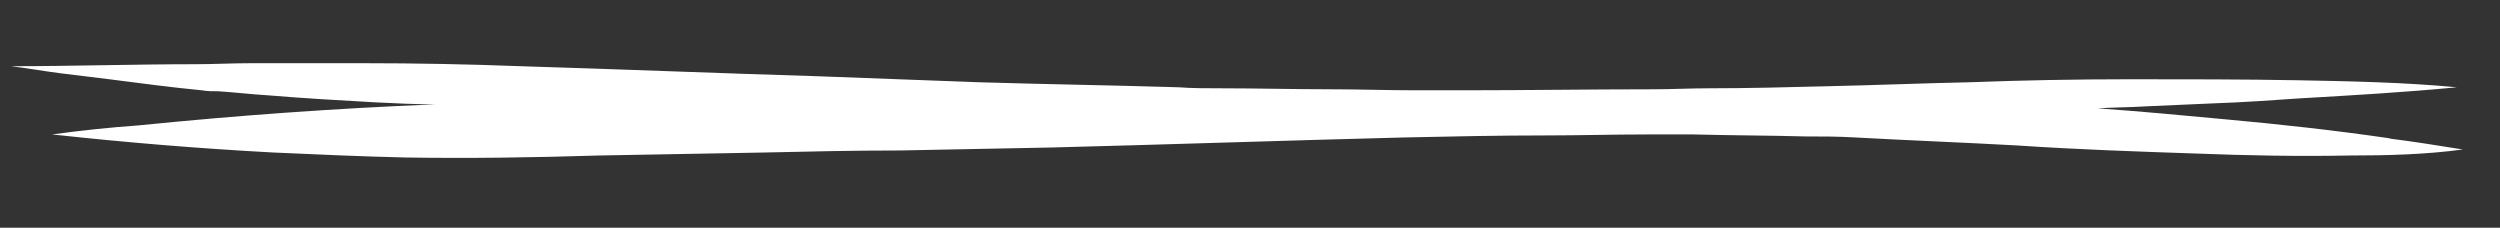 <?xml version="1.0" encoding="utf-8"?>
<!-- Generator: Adobe Illustrator 27.0.0, SVG Export Plug-In . SVG Version: 6.00 Build 0)  -->
<svg version="1.1" id="Layer_1" xmlns="http://www.w3.org/2000/svg" xmlns:xlink="http://www.w3.org/1999/xlink" x="0px" y="0px"
	 viewBox="0 0 249.2 22.7" style="enable-background:new 0 0 249.2 22.7;" xml:space="preserve">
<rect x="0" y="0" width="249.2" height="22.7" fill="#333333" stroke="none"/>
<style type="text/css">
	.st0{fill:#FFFFFF;}
</style>
<path class="st0" d="M5.2,13.4L5.2,13.4c7.3,0.8,14.6,1.4,22,1.8c4.4,0.2,8.9,0.4,13.3,0.5c6.4,0.1,12.8,0,19.2-0.2
	c5.5-0.1,11-0.2,16.6-0.3c4.4-0.1,8.8-0.2,13.3-0.2c5.1-0.1,10.2-0.2,15.3-0.3c11.7-0.3,23.4-0.7,35.1-1c4.7-0.1,9.3-0.2,14-0.2
	c3.4,0,6.8-0.1,10.2-0.1c1.5,0,3.1,0,4.6,0c3.7,0.1,7.5,0.1,11.2,0.2c1.6,0,3.2,0,4.9,0.1c5.4,0.3,10.8,0.5,16.2,0.8
	c5.9,0.4,11.8,0.6,17.7,0.8c5.1,0.2,10.3,0.3,15.4,0.2c3.8,0,7.6-0.1,11.3-0.6l0,0c-2.5-0.4-5-0.8-7.4-1.1c0.1,0,0.1,0,0.2,0
	c-5.5-0.8-10.9-1.4-16.4-1.9c-4.3-0.4-8.5-0.8-12.8-1.1c1.6-0.1,3.2-0.1,4.8-0.2c2.3-0.1,4.5-0.2,6.8-0.3c2.9-0.1,5.7-0.3,8.6-0.5
	c5.2-0.3,10.4-0.6,15.6-1.1l0,0c-5.3-0.5-10.6-0.6-15.8-0.7c-5.6-0.1-11.2-0.1-16.8-0.1c-5.3,0-10.7,0.1-16,0.3
	c-4.8,0.1-9.5,0.3-14.3,0.4c-3.9,0.1-7.7,0.2-11.6,0.2c-1.9,0-3.8,0.1-5.6,0.1c-6.3,0-12.6,0.1-18.9,0.1c-1.6,0-3.2,0-4.8,0
	c-2.8,0-5.6-0.1-8.4-0.1c-3.7,0-7.4-0.1-11.2-0.1c-1.3,0-2.7,0-4-0.1c-6.6-0.2-13.3-0.3-19.9-0.5C92.1,8,86.8,7.8,81.5,7.6
	c-9.9-0.3-19.7-0.7-29.6-1c-5.2-0.2-10.4-0.3-15.7-0.3c-1.3,0-2.7,0-4,0c-2.4,0-4.8,0-7.2,0c-1.8,0-3.7,0.1-5.5,0.1
	c-6.1,0-12.3,0.2-18.4,0.2l0,0C2.8,6.8,4.4,7.1,6,7.3c1.6,0.2,3.3,0.4,4.9,0.6C14,8.3,17,8.7,20.1,9c0.6,0.1,1.1,0.1,1.7,0.1
	c1.6,0.1,3.2,0.3,4.9,0.4c3.6,0.3,7.1,0.5,10.7,0.7c2,0.1,4,0.2,6,0.2c-9.9,0.4-19.7,1.1-29.6,2.1C11,12.7,8.1,13,5.2,13.4z"/>
</svg>
